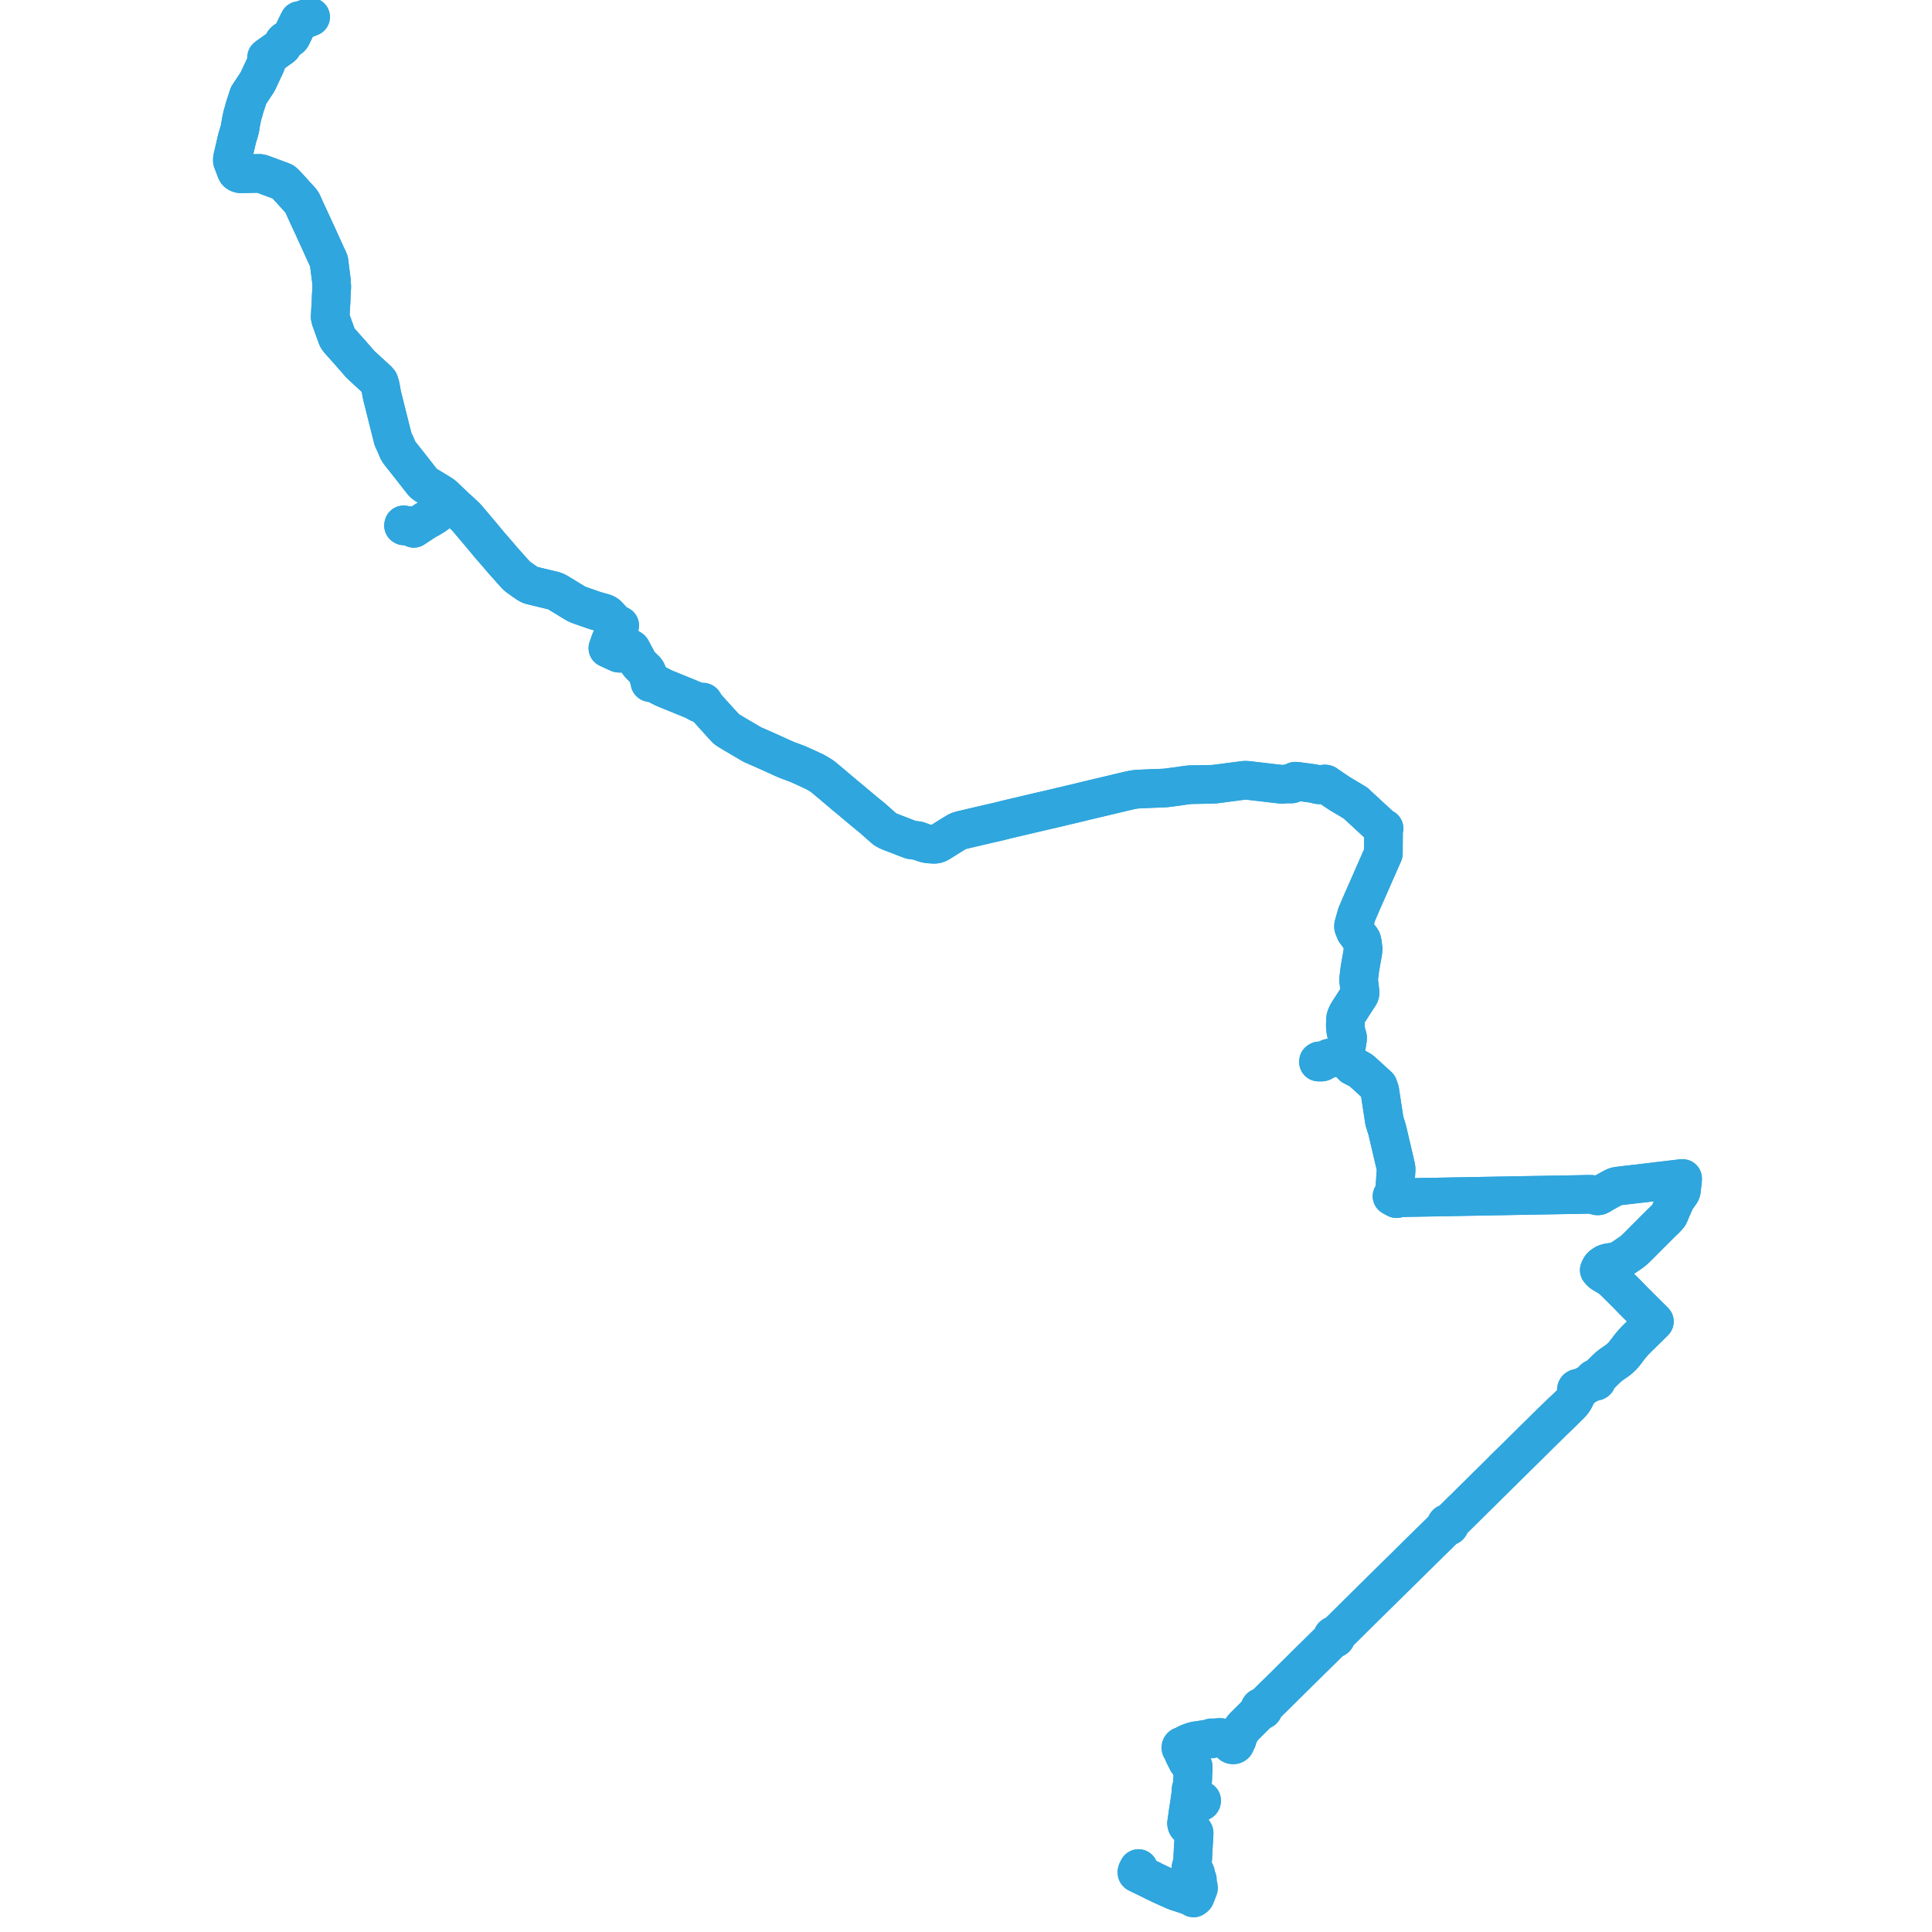     
<svg width="2276.745" height="2276.745" version="1.1"
     xmlns="http://www.w3.org/2000/svg">

  <title>Plan de ligne</title>
  <desc>Du 0000-00-00 au 9999-01-01</desc>

<path d='M 1341.733 2201.9 L 1341.184 2202.925 L 1341.088 2203.098 L 1340.784 2203.737 L 1340.108 2205.016 L 1339.902 2205.704 L 1339.88 2205.832 L 1339.812 2206.235 L 1339.902 2206.954 L 1340.303 2207.383 L 1341.033 2207.8 L 1342.519 2208.436 L 1344.6 2209.52 L 1346.164 2210.253 L 1347.687 2210.981 L 1350.075 2212.125 L 1353.3 2213.702 L 1354.988 2214.524 L 1355.375 2214.706 L 1356.17 2215.08 L 1360.664 2217.441 L 1362.822 2218.352 L 1363.306 2218.601 L 1367.468 2220.631 L 1369.436 2221.548 L 1375.89 2224.496 L 1376.199 2224.628 L 1379.194 2225.96 L 1381.315 2226.89 L 1381.988 2227.197 L 1382.419 2227.386 L 1384.142 2228.1 L 1385.774 2228.777 L 1386.184 2228.937 L 1388.084 2229.56 L 1390.575 2230.363 L 1391.466 2230.655 L 1398.34 2232.915 L 1399.988 2233.365 L 1400.251 2233.453 L 1400.492 2233.53 L 1401.103 2233.784 L 1401.924 2234.142 L 1404.169 2235.452 L 1405.751 2236.376 L 1406.31 2236.703 L 1406.517 2236.745 L 1406.909 2236.445 L 1407.465 2236.062 L 1407.686 2235.919 L 1408.071 2235.59 L 1408.522 2235.1 L 1408.57 2234.919 L 1408.662 2234.565 L 1409.436 2232.979 L 1409.56 2232.614 L 1411.189 2228.365 L 1412.255 2225.588 L 1412.458 2225.033 L 1412.435 2224.303 L 1411.987 2222.03 L 1411.704 2220.747 L 1410.903 2217.107 L 1410.831 2216.781 L 1410.777 2216.058 L 1410.761 2215.845 L 1411.01 2215.665 L 1411.152 2215.412 L 1411.155 2215.111 L 1411.005 2214.84 L 1410.656 2214.628 L 1410.427 2214.028 L 1409.985 2212.549 L 1408.858 2207.654 L 1408.723 2207.211 L 1408.555 2206.84 L 1408.321 2206.42 L 1407.566 2205.447 L 1407.012 2204.968 L 1404.441 2203.086 L 1403.99 2202.589 L 1403.732 2201.956 L 1403.556 2201.163 L 1403.611 2200.351 L 1404.106 2198.826 L 1404.984 2196.123 L 1405.232 2194.745 L 1405.303 2193.25 L 1405.481 2191.106 L 1405.612 2188.962 L 1405.757 2185.206 L 1405.829 2183.956 L 1406.023 2181.282 L 1406.024 2179.313 L 1406.209 2177.054 L 1406.763 2168.371 L 1406.821 2167.408 L 1406.851 2166.825 L 1406.914 2165.637 L 1407.197 2160.335 L 1407.06 2159.618 L 1406.718 2159.07 L 1406.215 2158.521 L 1404.471 2156.754 L 1403.537 2155.808 L 1401.324 2153.523 L 1399.217 2151.349 L 1398.732 2150.565 L 1398.435 2149.543 L 1398.264 2148.609 L 1398.797 2145.19 L 1399.968 2136.702 L 1400.39 2133.988 L 1401.491 2126.902 L 1401.609 2126.144 L 1402.402 2126.046 L 1402.585 2126.023 L 1405.663 2125.641 L 1409.449 2125.176 L 1411.962 2124.868 L 1412.58 2124.8 L 1412.399 2123.206 L 1412.861 2123.163 L 1414.206 2123.044 L 1415.597 2122.982 L 1415.758 2122.857 L 1415.965 2122.481 L 1416.006 2121.696 L 1415.47 2121.432 L 1414.309 2121.383 L 1409.92 2121.187 L 1409.645 2121.174 L 1409.521 2121.334 L 1409.341 2121.564 L 1409.269 2122.711 L 1411.077 2123.267 L 1412.399 2123.206 L 1412.58 2124.8 L 1411.962 2124.868 L 1409.895 2125.121 L 1405.663 2125.641 L 1402.585 2126.023 L 1402.402 2126.046 L 1401.609 2126.144 L 1401.811 2124.827 L 1401.979 2123.64 L 1402.701 2118.544 L 1403.836 2111.045 L 1403.888 2110.757 L 1404.042 2109.991 L 1404.153 2109.714 L 1404.489 2109.77 L 1404.829 2109.727 L 1405.134 2109.592 L 1405.373 2109.378 L 1405.52 2109.109 L 1405.559 2108.813 L 1405.485 2108.522 L 1405.307 2108.267 L 1405.044 2108.076 L 1404.724 2107.969 L 1404.381 2107.958 L 1404.392 2107.651 L 1404.414 2106.99 L 1404.429 2106.638 L 1404.444 2106.287 L 1405.19 2101.014 L 1405.387 2098.921 L 1405.412 2098.591 L 1405.583 2096.123 L 1405.632 2094.332 L 1405.604 2092.534 L 1406.015 2085.246 L 1406.137 2082.518 L 1406.11 2082.019 L 1406.062 2081.725 L 1405.993 2081.503 L 1405.808 2081.2 L 1405.575 2080.917 L 1404.728 2080.176 L 1404.58 2080.052 L 1404.188 2079.746 L 1400.483 2076.857 L 1399.921 2076.36 L 1399.434 2075.712 L 1398.581 2073.985 L 1395.07 2067.107 L 1394.778 2066.269 L 1393.682 2062.498 L 1393.456 2061.882 L 1393.572 2060.065 L 1393.844 2059.671 L 1394.084 2059.053 L 1394.796 2057.945 L 1395.62 2056.765 L 1397.003 2055.943 L 1399.605 2054.552 L 1402.591 2053.341 L 1405.083 2052.463 L 1408.175 2051.634 L 1409.996 2051.267 L 1411.963 2051.012 L 1415.243 2050.531 L 1426.838 2048.773 L 1426.934 2048.961 L 1427.091 2049.124 L 1427.336 2049.259 L 1427.85 2049.294 L 1428.153 2049.186 L 1428.286 2049.088 L 1428.452 2048.874 L 1428.521 2048.475 L 1434.83 2047.662 L 1437.322 2047.498 L 1439.462 2047.702 L 1441.084 2048.055 L 1443.314 2048.723 L 1445.401 2049.638 L 1446.352 2050.085 L 1446.819 2050.555 L 1448.057 2051.366 L 1448.841 2051.887 L 1449.764 2052.568 L 1450.086 2052.945 L 1450.247 2053.165 L 1450.159 2053.716 L 1450.193 2054.191 L 1450.329 2054.652 L 1450.559 2055.085 L 1450.877 2055.472 L 1451.478 2055.932 L 1452.198 2056.235 L 1453.011 2056.36 L 1453.832 2056.285 L 1454.597 2056.016 L 1455.12 2055.682 L 1455.547 2055.256 L 1455.857 2054.758 L 1456.033 2054.215 L 1456.069 2053.651 L 1455.962 2053.094 L 1456.693 2052.091 L 1457.367 2051.145 L 1457.741 2050.537 L 1458.046 2049.742 L 1458.043 2048.971 L 1458.364 2047.869 L 1458.69 2046.904 L 1459.13 2045.756 L 1459.647 2044.52 L 1460.148 2043.432 L 1460.722 2042.306 L 1461.442 2041.004 L 1462.186 2039.761 L 1463.083 2038.392 L 1463.861 2037.334 L 1465.014 2035.831 L 1466.132 2034.559 L 1467.726 2032.943 L 1472.226 2028.466 L 1476.873 2023.861 L 1481.278 2019.507 L 1484.484 2016.661 L 1485.95 2015.457 L 1486.514 2015.562 L 1487.089 2015.541 L 1487.64 2015.395 L 1488.214 2015.075 L 1488.652 2014.621 L 1488.917 2014.076 L 1488.986 2013.549 L 1488.893 2013.025 L 1488.811 2012.865 L 1488.857 2012.469 L 1488.949 2012.112 L 1489.181 2011.661 L 1489.471 2011.298 L 1490.445 2010.34 L 1493.252 2007.601 L 1496.552 2004.368 L 1500.684 2000.326 L 1510.951 1990.142 L 1516.108 1985.05 L 1521.242 1979.959 L 1527.515 1973.772 L 1533.186 1968.171 L 1536.396 1965.005 L 1540.57 1960.884 L 1551.655 1949.932 L 1555.279 1946.395 L 1560.418 1941.368 L 1562.802 1939.02 L 1565.378 1936.425 L 1569.282 1932.477 L 1570.201 1931.659 L 1570.594 1931.398 L 1571.021 1931.175 L 1571.34 1931.061 L 1571.833 1930.906 L 1572.39 1930.949 L 1572.941 1930.868 L 1573.452 1930.669 L 1573.955 1930.298 L 1574.309 1929.815 L 1574.475 1929.31 L 1574.476 1928.784 L 1574.31 1928.278 L 1574.472 1927.734 L 1574.601 1927.348 L 1574.799 1926.99 L 1575.145 1926.592 L 1576.071 1925.691 L 1581.281 1920.613 L 1585.525 1916.433 L 1594.853 1907.196 L 1596.305 1905.76 L 1599.506 1902.597 L 1604.42 1897.732 L 1625.98 1876.463 L 1640.65 1862.012 L 1656.837 1846.084 L 1664.791 1838.242 L 1680.946 1822.289 L 1687.033 1816.318 L 1690.698 1812.741 L 1696.249 1807.338 L 1701.92 1801.626 L 1703.118 1800.402 L 1703.718 1799.859 L 1704.248 1799.453 L 1704.742 1799.112 L 1705.312 1798.864 L 1705.666 1798.763 L 1706.294 1798.833 L 1706.919 1798.748 L 1707.492 1798.516 L 1707.969 1798.155 L 1708.283 1797.743 L 1708.468 1797.274 L 1708.511 1796.782 L 1708.457 1796.445 L 1708.336 1796.12 L 1708.437 1795.536 L 1708.616 1795.074 L 1708.903 1794.671 L 1709.219 1794.338 L 1710.836 1792.758 L 1714.326 1789.379 L 1719.645 1784.156 L 1731.513 1772.425 L 1739.231 1764.757 L 1745.661 1758.436 L 1749.994 1754.138 L 1753.741 1750.426 L 1759.395 1744.835 L 1766.598 1737.728 L 1773.539 1730.879 L 1780.309 1724.169 L 1789.096 1715.504 L 1796.534 1708.199 L 1805.51 1699.32 L 1814.684 1690.242 L 1827.651 1677.468 L 1830.834 1674.353 L 1834.661 1670.705 L 1838.917 1666.608 L 1842.012 1663.608 L 1844.596 1660.98 L 1848.635 1657.008 L 1851.142 1654.485 L 1852.19 1653.289 L 1853.185 1652.07 L 1854.033 1650.887 L 1854.777 1649.75 L 1855.485 1648.497 L 1856.114 1647.314 L 1856.873 1645.512 L 1857.606 1643.631 L 1858.215 1642.07 L 1858.658 1641.186 L 1859.036 1640.563 L 1859.372 1640.073 L 1859.862 1639.521 L 1860.279 1639.466 L 1860.677 1639.343 L 1861.209 1639.035 L 1861.615 1638.606 L 1861.86 1638.094 L 1861.924 1637.541 L 1861.865 1637.289 L 1862.127 1636.821 L 1862.415 1636.456 L 1862.852 1636.073 L 1863.764 1635.474 L 1864.414 1634.965 L 1865.836 1634.111 L 1867.28 1633.287 L 1868.398 1632.649 L 1869.838 1631.827 L 1874.977 1628.89 L 1875.684 1628.685 L 1877.049 1628.091 L 1877.508 1627.948 L 1878.055 1627.856 L 1878.798 1627.847 L 1879.404 1628.005 L 1880.036 1628.001 L 1880.639 1627.838 L 1881.161 1627.529 L 1881.556 1627.1 L 1881.788 1626.59 L 1881.839 1626.044 L 1881.73 1625.159 L 1881.773 1624.759 L 1881.936 1624.451 L 1882.538 1623.722 L 1882.987 1623.243 L 1883.436 1622.53 L 1891.925 1614.114 L 1895.402 1610.903 L 1896.652 1609.88 L 1898.284 1608.617 L 1898.973 1608.101 L 1899.628 1607.637 L 1901.091 1606.605 L 1905.249 1603.742 L 1906.394 1602.875 L 1907.482 1601.998 L 1908.524 1601.129 L 1909.784 1600.025 L 1910.89 1598.972 L 1912.054 1597.781 L 1913.677 1595.95 L 1915.156 1594.118 L 1918.099 1590.261 L 1919.562 1588.298 L 1920.808 1586.687 L 1923.197 1583.82 L 1924.424 1582.406 L 1925.539 1581.169 L 1927.066 1579.552 L 1929.237 1577.386 L 1943.745 1563.126 L 1947.35 1559.54 L 1949.581 1557.321 L 1936.305 1544.104 L 1924.714 1532.565 L 1917.585 1525.17 L 1901.471 1509.212 L 1897.638 1505.89 L 1894.81 1504.147 L 1893.849 1503.575 L 1891.52 1502.213 L 1888.78 1500.643 L 1887.63 1499.802 L 1886.937 1499.229 L 1885.511 1497.745 L 1884.841 1496.984 L 1884.654 1496.735 L 1884.852 1496.338 L 1885.892 1494.068 L 1886.274 1493.467 L 1886.806 1492.712 L 1887.708 1491.898 L 1888.361 1491.332 L 1889.28 1490.633 L 1890.856 1489.597 L 1891.688 1489.184 L 1892.525 1488.82 L 1893.934 1488.367 L 1895.539 1488.013 L 1897.139 1487.752 L 1904.642 1486.635 L 1905.594 1486.425 L 1906.598 1486.018 L 1910.932 1483.56 L 1922.377 1475.773 L 1925.68 1473.143 L 1930.008 1469.022 L 1934.108 1464.908 L 1951.066 1447.905 L 1957.64 1441.332 L 1962.811 1436.408 L 1966.598 1432.117 L 1967.695 1429.764 L 1970.106 1423.945 L 1971.302 1421.396 L 1971.603 1420.546 L 1974.85 1413.293 L 1976.167 1411.514 L 1980.431 1405.566 L 1980.976 1404.495 L 1981.334 1403.415 L 1981.545 1401.921 L 1982.498 1392.992 L 1982.806 1390.105 L 1982.912 1389.129 L 1982.936 1388.908 L 1982.956 1388.688 L 1981.558 1388.856 L 1980.645 1388.965 L 1940.83 1393.732 L 1917.753 1396.407 L 1916.296 1396.578 L 1906.087 1397.777 L 1903.301 1398.53 L 1900.665 1399.852 L 1894.944 1402.938 L 1889.074 1406.18 L 1885.06 1408.644 L 1883.713 1409.188 L 1882.125 1409.24 L 1879.01 1408.332 L 1875.536 1407.528 L 1872.451 1407.425 L 1870.91 1407.464 L 1854.742 1407.774 L 1850.426 1407.856 L 1850.124 1407.865 L 1826.324 1408.274 L 1790.277 1408.893 L 1788.374 1408.93 L 1786.847 1408.961 L 1785.31 1408.991 L 1738.577 1409.833 L 1723.065 1410.112 L 1706.299 1410.413 L 1699.243 1410.541 L 1692.084 1410.693 L 1685.51 1410.78 L 1671.501 1411.016 L 1656.25 1411.326 L 1651.991 1411.427 L 1651.33 1411.441 L 1647.372 1411.553 L 1646.828 1411.71 L 1646.237 1412.061 L 1645.811 1412.563 L 1645.423 1412.4 L 1644.587 1411.982 L 1643.822 1411.568 L 1643.064 1411.157 L 1640.666 1409.798 L 1640.429 1409.653 L 1641.523 1408.545 L 1642.889 1406.554 L 1643.021 1406.06 L 1643.344 1404.413 L 1643.915 1397.612 L 1644.283 1392.341 L 1645.27 1378.193 L 1645.033 1375.532 L 1642.166 1363.298 L 1639.997 1354.044 L 1634.761 1331.706 L 1631.424 1320.948 L 1625.913 1285.004 L 1624.146 1279.939 L 1614.722 1271.324 L 1605.024 1262.459 L 1602.79 1260.819 L 1600.093 1259.364 L 1599.555 1259.074 L 1594.25 1256.448 L 1590.752 1252.909 L 1590.311 1252.464 L 1585.353 1247.45 L 1583.981 1246.619 L 1581.125 1246.464 L 1573.527 1246.467 L 1571.033 1246.467 L 1568.986 1246.468 L 1567.343 1246.698 L 1565.877 1247.126 L 1562.287 1249.133 L 1558.58 1251.204 L 1558.082 1251.434 L 1557.503 1251.582 L 1556.885 1251.629 L 1556.39 1251.596 L 1556.039 1251.534 L 1555.741 1251.4 L 1555.378 1251.081 L 1555.292 1251.002 L 1555.061 1250.643 L 1554.751 1250.168 L 1553.954 1250.64 L 1553.814 1250.794 L 1553.769 1250.979 L 1553.774 1251.157 L 1553.772 1251.362 L 1553.773 1251.547 L 1554.211 1251.553 L 1554.441 1251.546 L 1554.648 1251.523 L 1554.793 1251.461 L 1554.889 1251.402 L 1555.093 1251.263 L 1555.378 1251.081 L 1555.741 1251.4 L 1556.039 1251.534 L 1556.39 1251.596 L 1556.885 1251.629 L 1557.503 1251.582 L 1558.082 1251.434 L 1558.58 1251.204 L 1562.287 1249.133 L 1565.877 1247.126 L 1567.343 1246.698 L 1568.986 1246.468 L 1571.033 1246.467 L 1573.527 1246.467 L 1581.125 1246.464 L 1581.123 1246.258 L 1581.01 1244.129 L 1581.115 1243.634 L 1581.434 1242.954 L 1582.294 1242.159 L 1584.066 1240.545 L 1585.009 1239.534 L 1585.368 1238.932 L 1585.553 1238.371 L 1585.769 1237.682 L 1586.122 1235.793 L 1586.654 1232.948 L 1587.078 1230.174 L 1588.049 1224.079 L 1588.06 1223.055 L 1587.854 1221.838 L 1586.671 1217.792 L 1586.196 1216.155 L 1585.578 1211.689 L 1585.391 1209.493 L 1585.398 1208.392 L 1585.405 1207.32 L 1585.549 1203.329 L 1585.78 1199.92 L 1586.352 1197.974 L 1586.911 1196.573 L 1588.378 1193.632 L 1600.82 1174.296 L 1602.227 1172.145 L 1602.674 1170.76 L 1602.698 1169.193 L 1601.794 1161.166 L 1600.98 1154.427 L 1602.581 1141.479 L 1605.943 1122.296 L 1606.43 1118.387 L 1605.162 1109.318 L 1604.697 1107.896 L 1603.98 1106.692 L 1597.261 1097.78 L 1595.187 1092.603 L 1595.051 1091.591 L 1595.155 1090.444 L 1598.832 1077.458 L 1605.205 1062.602 L 1606.205 1060.349 L 1611.22 1048.985 L 1614.186 1042.241 L 1615.713 1038.769 L 1618.104 1033.311 L 1620.513 1027.841 L 1627.424 1012.149 L 1630.219 1005.795 L 1630.301 993.996 L 1630.414 977.778 L 1630.415 977.603 L 1630.55 977.048 L 1630.804 976.569 L 1630.997 976.278 L 1629.25 975.48 L 1626.716 973.477 L 1623.85 970.721 L 1620.906 968.095 L 1612.565 960.389 L 1597.351 946.332 L 1589.839 941.749 L 1589.247 941.411 L 1584.067 938.367 L 1581.626 936.917 L 1580.349 936.138 L 1578.917 935.266 L 1578.574 935.057 L 1573.993 932.005 L 1570.353 929.58 L 1569.992 929.34 L 1569.033 928.633 L 1568.635 928.392 L 1568.015 927.951 L 1566.484 926.92 L 1564.541 925.611 L 1562.808 924.294 L 1562.149 924.006 L 1561.578 923.903 L 1561.052 923.886 L 1560.292 923.931 L 1558.31 924.32 L 1557.067 924.534 L 1556.782 924.583 L 1554.995 924.891 L 1554.638 924.901 L 1553.649 924.803 L 1550.524 923.994 L 1550.389 923.961 L 1549.782 923.812 L 1548.726 923.586 L 1547.031 923.237 L 1542.518 922.627 L 1539.848 922.268 L 1529.283 920.848 L 1527.006 920.579 L 1526.405 920.613 L 1525.782 920.807 L 1525.333 921.02 L 1524.9 921.397 L 1523.612 923.138 L 1522.857 923.606 L 1522.208 923.82 L 1521.548 923.891 L 1517.555 923.816 L 1516.538 923.789 L 1514.534 923.922 L 1512.01 924.177 L 1510.94 924.206 L 1510.006 924.217 L 1508.745 924.105 L 1505.809 923.759 L 1495.589 922.602 L 1493.166 922.285 L 1474.581 920.115 L 1470.172 919.6 L 1468.655 919.521 L 1467.39 919.495 L 1465.848 919.587 L 1448.441 921.846 L 1442.394 922.634 L 1439.52 923.064 L 1431.897 923.995 L 1429.423 924.233 L 1404.536 924.67 L 1402.68 924.747 L 1400.943 924.889 L 1394.413 925.711 L 1390.414 926.314 L 1387.374 926.771 L 1380.039 927.729 L 1374.117 928.507 L 1371.508 928.685 L 1366.858 928.86 L 1354.893 929.3 L 1353.55 929.36 L 1346.627 929.67 L 1339.722 930.024 L 1337.463 930.263 L 1336.637 930.383 L 1335.619 930.554 L 1330.832 931.524 L 1321.599 933.717 L 1309.897 936.497 L 1298.169 939.283 L 1278.139 944.043 L 1270.611 945.91 L 1253.682 949.914 L 1237.419 953.762 L 1225.051 956.592 L 1185.041 966.029 L 1178.204 967.787 L 1158.738 972.261 L 1133.204 978.271 L 1131.733 978.658 L 1130.078 979.202 L 1128.708 979.751 L 1127.415 980.422 L 1122.236 983.596 L 1116.296 987.283 L 1108.94 991.907 L 1107.587 992.728 L 1106.754 993.233 L 1105.691 993.777 L 1104.777 994.217 L 1103.773 994.521 L 1102.508 994.819 L 1101.572 994.903 L 1100.95 994.922 L 1100.037 994.89 L 1097.641 994.741 L 1095.656 994.599 L 1094.226 994.495 L 1092.735 994.261 L 1089.37 993.467 L 1088.799 993.335 L 1087.854 992.93 L 1086.282 992.427 L 1085.572 992.133 L 1084.166 991.605 L 1082.493 990.988 L 1081.804 990.762 L 1080.927 990.591 L 1077.289 990.174 L 1075.877 990.003 L 1073.811 989.668 L 1071.44 988.829 L 1067.248 987.249 L 1065.638 986.637 L 1061.751 985.108 L 1060.504 984.613 L 1049.745 980.502 L 1048.56 980.023 L 1046.556 979.164 L 1043.175 977.322 L 1040.642 975.233 L 1030.401 966.128 L 1028.466 964.408 L 1018.507 956.264 L 1005.159 945.084 L 1004.223 944.243 L 995.621 937.161 L 980.702 924.516 L 978.326 922.54 L 973.753 918.714 L 973.248 918.264 L 969.738 915.36 L 967.921 914.111 L 965.458 912.59 L 962.261 910.675 L 960.659 909.776 L 958.984 908.991 L 955.888 907.549 L 950.164 904.855 L 941.612 901.006 L 941.134 900.793 L 939.978 900.278 L 928.146 895.88 L 924.461 894.341 L 903.087 884.673 L 897.145 882.03 L 886.483 877.374 L 873.336 869.607 L 872.516 869.152 L 872.345 869.051 L 864.646 864.522 L 858.583 860.867 L 855.646 858.834 L 852.508 855.349 L 852.141 854.99 L 843.297 845.228 L 835.059 836.136 L 831.658 832.298 L 829.93 830.375 L 829.226 829.02 L 829.134 828.511 L 829.172 828.446 L 829.216 828.154 L 829.198 828.075 L 829.152 827.865 L 828.988 827.607 L 828.739 827.406 L 828.43 827.282 L 828.326 827.271 L 828.092 827.247 L 828.019 827.259 L 827.758 827.304 L 827.46 827.447 L 827.23 827.664 L 827.088 827.932 L 827.069 828.101 L 826.736 828.374 L 826.409 828.602 L 826.136 828.7 L 825.755 828.753 L 825.303 828.756 L 823.955 828.644 L 823.174 828.262 L 822.07 827.638 L 821.439 827.26 L 820.221 826.528 L 816.778 824.893 L 809.576 821.894 L 795.188 816.054 L 784.853 811.829 L 781.729 810.492 L 780.075 809.658 L 771.49 805.219 L 770.618 804.881 L 769.532 804.513 L 768.693 804.285 L 767.779 804.061 L 767.17 803.918 L 767.068 803.662 L 766.85 803.467 L 766.557 803.369 L 766.29 803.376 L 766.189 803.402 L 766.012 802.884 L 765.879 802.491 L 764.335 797.908 L 764.244 797.631 L 764.14 797.294 L 763.571 795.404 L 762.376 792.351 L 762.073 791.73 L 761.737 791.128 L 760.718 789.734 L 759.932 788.937 L 758.912 787.954 L 757.435 786.53 L 755.69 784.848 L 754.181 783.296 L 752.624 781.442 L 751.262 779.016 L 750.462 777.518 L 749.113 774.984 L 748.899 774.568 L 746.701 770.453 L 743.912 765.23 L 743.399 764.808 L 742.294 764.037 L 741.79 763.763 L 740.321 763.263 L 739.511 762.964 L 739.548 762.792 L 739.534 762.634 L 739.29 762.283 L 739.13 762.195 L 738.813 762.136 L 738.544 762.185 L 738.353 762.286 L 738.144 762.542 L 738.098 762.737 L 738.126 762.935 L 738.201 763.086 L 737.386 763.761 L 736.114 765.32 L 734.063 767.833 L 732.421 769.777 L 731.393 769.774 L 729.966 769.789 L 729.019 769.685 L 723.085 766.977 L 719.598 765.348 L 717.364 764.304 L 716.349 763.832 L 719.308 755.447 L 720.028 753.728 L 720.703 752.309 L 721.068 751.544 L 724.523 745.987 L 726.191 743.56 L 729.951 737.509 L 730.244 737.024 L 729.891 736.933 L 728.753 736.572 L 727.682 736.221 L 726.739 735.829 L 725.882 735.347 L 724.872 734.449 L 723.87 733.407 L 717.955 727.016 L 716.72 725.665 L 716.091 725.006 L 715.354 724.405 L 714.571 723.799 L 713.571 723.229 L 712.796 722.855 L 711.975 722.568 L 701.939 719.703 L 698.268 718.494 L 696.194 717.783 L 681.582 712.626 L 678.275 711.038 L 670.784 706.467 L 657.35 698.272 L 654.992 697.055 L 654.501 696.881 L 652.377 696.127 L 636.698 692.328 L 631.859 691.155 L 625.306 689.554 L 622.777 688.415 L 616.476 684.088 L 609.474 679.085 L 607.89 677.476 L 600.386 669.101 L 592.203 659.938 L 587.23 654.05 L 576.968 642.235 L 567.21 630.492 L 553.766 614.584 L 549.357 609.368 L 539.844 600.531 L 539.484 600.197 L 539.323 600.048 L 538.337 599.2 L 538.052 598.979 L 532.057 593.307 L 521.521 600.085 L 520.07 601.074 L 518.353 602.415 L 514.061 605.896 L 511.536 607.663 L 505.813 611.106 L 502.022 613.09 L 500.774 613.89 L 500.304 614.192 L 499.523 614.693 L 490.654 620.578 L 488.356 622.072 L 487.57 622.604 L 487.376 622.485 L 486.933 622.176 L 484.338 620.596 L 483.116 619.989 L 481.852 619.581 L 478.282 618.961 L 475.722 618.516 L 475.55 619.387 L 476.217 619.771 L 476.944 619.528 L 477.24 619.055 L 477.458 618.818 L 478.282 618.961 L 481.852 619.581 L 483.116 619.989 L 484.338 620.596 L 486.933 622.176 L 487.376 622.485 L 487.57 622.604 L 487.887 622.389 L 488.356 622.072 L 490.654 620.578 L 499.523 614.693 L 500.304 614.192 L 500.774 613.89 L 502.022 613.09 L 505.813 611.106 L 511.536 607.663 L 514.061 605.896 L 518.353 602.415 L 520.07 601.074 L 521.521 600.085 L 532.057 593.307 L 523.577 585.163 L 521.27 583.252 L 517.647 580.909 L 516.568 580.212 L 503.122 572.101 L 500.487 570.454 L 499.039 569.232 L 498.063 568.165 L 497.03 566.85 L 488.862 556.449 L 476.264 540.409 L 472.512 535.735 L 470.289 532.802 L 469.646 531.761 L 469.277 531.165 L 468.754 530.203 L 466.561 524.875 L 463.094 517.291 L 460.612 507.476 L 454.51 483.165 L 453.737 480.071 L 450.876 468.705 L 450.079 465.383 L 448.178 454.932 L 448.102 454.514 L 446.713 450.073 L 444.894 447.942 L 438.003 441.631 L 433.491 437.466 L 424.791 429.434 L 418.306 422.002 L 412.458 415.291 L 406.387 408.532 L 406.117 408.234 L 405.867 407.949 L 403.684 405.43 L 403.327 405.047 L 403.083 404.79 L 400.346 401.77 L 399.498 400.773 L 398.652 399.651 L 398.568 399.539 L 397.616 398.096 L 396.721 395.811 L 395.893 393.427 L 395.823 393.225 L 393.04 385.692 L 391.485 381.199 L 390.502 378.805 L 389.424 375.193 L 389.037 373.028 L 389.263 370.726 L 389.506 365.513 L 390.142 355.28 L 390.262 352.391 L 390.258 350.097 L 390.963 338.151 L 390.502 330.417 L 389.892 325.694 L 389.34 321.42 L 388.346 313.603 L 387.913 309.726 L 387.833 309.194 L 387.627 307.827 L 386.141 304.281 L 384.554 301.062 L 381.997 295.428 L 376.668 283.692 L 371.403 272.216 L 368.715 266.311 L 361.023 249.736 L 356.477 239.665 L 355.568 237.933 L 354.45 236.485 L 353.003 234.922 L 351.829 233.629 L 343.818 224.805 L 339.507 220.056 L 334.934 215.235 L 333.954 214.485 L 332.453 213.765 L 309.2 205.123 L 307.873 204.727 L 306.528 204.41 L 305.14 204.32 L 284.001 204.817 L 283.155 204.767 L 282.558 204.627 L 282.431 204.598 L 281.379 204.266 L 280.514 203.778 L 279.713 203.262 L 279.153 202.678 L 279.008 202.526 L 278.54 201.733 L 278.2 200.926 L 277.874 200.186 L 275.276 193.074 L 274.402 191.017 L 273.869 189.448 L 273.789 188.254 L 273.888 187.061 L 274.318 185.066 L 277.528 171.218 L 279.394 163.161 L 282.44 152.984 L 283.046 150.15 L 283.464 147.187 L 283.637 146.162 L 283.682 145.892 L 284.03 143.821 L 285.079 138.541 L 285.84 135.342 L 286.843 131.993 L 287.614 129.143 L 288.194 126.999 L 291.77 115.912 L 292.844 112.582 L 303.489 96.448 L 304.198 94.936 L 304.581 94.12 L 308.62 85.506 L 313.257 75.619 L 314.069 73.313 L 315.035 69.978 L 315.258 69.403 L 315.761 68.107 L 316.442 66.347 L 316.675 65.824 L 317.813 65.031 L 317.85 65.004 L 319.476 63.869 L 321.278 62.61 L 325.694 59.472 L 327.252 58.364 L 331.833 55.11 L 332.475 54.559 L 332.78 54.202 L 333.353 52.735 L 333.807 51.433 L 334.408 49.672 L 334.64 49.414 L 335.446 48.513 L 336.301 47.853 L 337.167 47.282 L 341.055 45.255 L 341.791 44.81 L 342.345 44.342 L 342.843 43.841 L 343.481 42.889 L 343.981 41.903 L 345.604 38.528 L 346.037 37.636 L 346.539 36.604 L 348.024 33.548 L 349.129 31.274 L 350.217 29.104 L 351.877 25.778 L 352.606 24.295 L 353.266 24.504 L 354.151 24.252 L 361.835 21.54 L 362.118 21.44' fill='transparent' stroke='#2fa6dd' stroke-linecap='round' stroke-linejoin='round' stroke-width='45.535'/><path d='M 366.191 20 L 365.003 20.422 L 354.151 24.252 L 353.266 24.504 L 352.606 24.295 L 351.877 25.778 L 350.217 29.104 L 349.129 31.274 L 348.024 33.548 L 346.037 37.636 L 345.604 38.528 L 343.981 41.903 L 343.481 42.889 L 342.843 43.841 L 342.345 44.342 L 341.791 44.81 L 341.055 45.255 L 337.167 47.282 L 336.301 47.853 L 335.446 48.513 L 334.64 49.414 L 334.408 49.672 L 333.807 51.433 L 333.353 52.735 L 332.78 54.202 L 332.475 54.559 L 331.833 55.11 L 327.252 58.364 L 325.026 59.946 L 321.278 62.61 L 319.476 63.869 L 317.85 65.004 L 317.813 65.031 L 316.675 65.824 L 315.1 66.963 L 314.03 67.719 L 314.483 68.104 L 314.78 68.355 L 314.982 68.552 L 315.102 68.81 L 315.258 69.403 L 315.035 69.978 L 314.882 70.505 L 314.069 73.313 L 313.257 75.619 L 304.581 94.12 L 304.198 94.936 L 303.489 96.448 L 292.844 112.582 L 291.77 115.912 L 288.194 126.999 L 286.843 131.993 L 285.84 135.342 L 285.079 138.541 L 284.685 140.524 L 284.03 143.821 L 283.682 145.892 L 283.637 146.162 L 283.464 147.187 L 283.046 150.15 L 282.44 152.984 L 279.394 163.161 L 277.528 171.218 L 274.318 185.066 L 273.888 187.061 L 273.789 188.254 L 273.869 189.448 L 274.402 191.017 L 275.276 193.074 L 277.874 200.186 L 278.2 200.926 L 278.54 201.733 L 279.008 202.526 L 279.153 202.678 L 279.713 203.262 L 280.514 203.778 L 281.379 204.266 L 282.431 204.598 L 282.558 204.627 L 283.155 204.767 L 284.001 204.817 L 294.655 204.566 L 305.14 204.32 L 306.528 204.41 L 307.873 204.727 L 309.2 205.123 L 332.453 213.765 L 333.954 214.485 L 334.934 215.235 L 339.507 220.056 L 343.818 224.805 L 351.829 233.629 L 353.003 234.922 L 354.45 236.485 L 355.568 237.933 L 356.477 239.665 L 361.023 249.736 L 368.715 266.311 L 371.403 272.216 L 376.668 283.692 L 381.997 295.428 L 384.554 301.062 L 386.141 304.281 L 387.627 307.827 L 387.833 309.194 L 387.913 309.726 L 388.346 313.603 L 389.34 321.42 L 389.892 325.694 L 390.502 330.417 L 390.963 338.151 L 390.258 350.097 L 390.262 352.391 L 390.142 355.28 L 389.506 365.513 L 389.263 370.726 L 389.037 373.028 L 389.424 375.193 L 390.502 378.805 L 391.485 381.199 L 393.04 385.692 L 395.823 393.225 L 395.893 393.427 L 396.721 395.811 L 397.616 398.096 L 398.568 399.539 L 398.652 399.651 L 399.498 400.773 L 400.346 401.77 L 403.083 404.79 L 403.327 405.047 L 403.684 405.43 L 405.867 407.949 L 406.117 408.234 L 406.387 408.532 L 412.458 415.291 L 418.306 422.002 L 424.791 429.434 L 438.003 441.631 L 444.894 447.942 L 446.713 450.073 L 448.102 454.514 L 448.178 454.932 L 450.079 465.383 L 450.876 468.705 L 453.737 480.071 L 454.51 483.165 L 460.612 507.476 L 463.094 517.291 L 466.561 524.875 L 468.754 530.203 L 469.277 531.165 L 469.646 531.761 L 470.289 532.802 L 472.512 535.735 L 476.264 540.409 L 488.862 556.449 L 497.03 566.85 L 498.063 568.165 L 499.039 569.232 L 500.487 570.454 L 503.122 572.101 L 509.101 575.708 L 516.568 580.212 L 521.27 583.252 L 523.577 585.163 L 532.057 593.307 L 521.521 600.085 L 520.07 601.074 L 518.353 602.415 L 514.061 605.896 L 511.536 607.663 L 505.813 611.106 L 502.022 613.09 L 500.774 613.89 L 500.304 614.192 L 499.523 614.693 L 490.654 620.578 L 488.356 622.072 L 487.57 622.604 L 487.376 622.485 L 486.933 622.176 L 484.338 620.596 L 483.116 619.989 L 481.852 619.581 L 478.282 618.961 L 475.731 618.517 L 475.549 619.389 L 476.215 619.771 L 476.945 619.529 L 477.24 619.055 L 477.458 618.818 L 478.282 618.961 L 481.852 619.581 L 483.116 619.989 L 484.338 620.596 L 486.933 622.176 L 487.376 622.485 L 487.57 622.604 L 488.356 622.072 L 490.654 620.578 L 499.523 614.693 L 500.304 614.192 L 500.774 613.89 L 502.022 613.09 L 505.813 611.106 L 511.536 607.663 L 514.061 605.896 L 518.353 602.415 L 520.07 601.074 L 521.521 600.085 L 532.057 593.307 L 538.052 598.979 L 538.337 599.2 L 539.323 600.048 L 539.484 600.197 L 539.844 600.531 L 549.357 609.368 L 557.321 618.791 L 567.21 630.492 L 576.968 642.235 L 587.23 654.05 L 592.203 659.938 L 600.386 669.101 L 607.89 677.476 L 609.474 679.085 L 616.476 684.088 L 622.777 688.415 L 625.306 689.554 L 631.859 691.155 L 652.377 696.127 L 654.501 696.881 L 654.992 697.055 L 657.35 698.272 L 670.784 706.467 L 678.275 711.038 L 681.582 712.626 L 696.194 717.783 L 698.268 718.494 L 701.939 719.703 L 711.975 722.568 L 712.796 722.855 L 713.571 723.229 L 714.571 723.799 L 715.354 724.405 L 716.091 725.006 L 716.72 725.665 L 717.955 727.016 L 723.87 733.407 L 724.872 734.449 L 725.882 735.347 L 726.739 735.829 L 727.682 736.221 L 728.753 736.572 L 729.891 736.933 L 730.244 737.024 L 729.951 737.509 L 726.191 743.56 L 724.523 745.987 L 721.068 751.544 L 720.703 752.309 L 720.028 753.728 L 719.308 755.447 L 717.511 760.541 L 716.349 763.832 L 717.364 764.304 L 723.085 766.977 L 728.507 769.451 L 729.019 769.685 L 729.966 769.789 L 731.393 769.774 L 732.421 769.777 L 734.063 767.833 L 737.386 763.761 L 738.201 763.086 L 738.339 763.229 L 738.585 763.354 L 738.853 763.389 L 739.178 763.309 L 739.374 763.171 L 739.511 762.964 L 740.321 763.263 L 741.79 763.763 L 742.294 764.037 L 743.399 764.808 L 743.912 765.23 L 744.629 766.571 L 748.899 774.568 L 749.113 774.984 L 750.462 777.518 L 751.262 779.016 L 752.624 781.442 L 754.181 783.296 L 755.69 784.848 L 757.435 786.53 L 759.932 788.937 L 760.718 789.734 L 761.737 791.128 L 762.073 791.73 L 762.376 792.351 L 763.571 795.404 L 764.14 797.294 L 764.244 797.631 L 764.335 797.908 L 765.431 801.158 L 765.879 802.491 L 766.012 802.884 L 766.189 803.402 L 766.044 803.466 L 765.852 803.627 L 765.739 803.836 L 765.723 804.066 L 765.802 804.286 L 765.968 804.465 L 766.196 804.582 L 766.458 804.62 L 766.606 804.606 L 766.719 804.574 L 766.978 804.421 L 767.139 804.188 L 767.17 803.918 L 767.779 804.061 L 768.693 804.285 L 769.532 804.513 L 770.618 804.881 L 771.49 805.219 L 780.075 809.658 L 781.112 810.181 L 781.729 810.492 L 784.853 811.829 L 795.188 816.054 L 809.576 821.894 L 816.778 824.893 L 820.221 826.528 L 822.07 827.638 L 823.174 828.262 L 823.955 828.644 L 825.121 829.014 L 826.174 829.07 L 826.739 829.064 L 827.571 828.967 L 827.66 829.023 L 828.019 829.112 L 828.14 829.104 L 828.787 829.48 L 829.22 829.861 L 829.93 830.375 L 831.658 832.298 L 835.059 836.136 L 846.811 849.107 L 852.141 854.99 L 852.508 855.349 L 855.646 858.834 L 858.583 860.867 L 864.646 864.522 L 872.345 869.051 L 872.516 869.152 L 873.336 869.607 L 886.483 877.374 L 897.145 882.03 L 903.087 884.673 L 924.461 894.341 L 928.146 895.88 L 939.978 900.278 L 941.134 900.793 L 941.612 901.006 L 950.164 904.855 L 955.888 907.549 L 958.984 908.991 L 960.659 909.776 L 962.261 910.675 L 965.458 912.59 L 967.921 914.111 L 969.738 915.36 L 973.248 918.264 L 973.753 918.714 L 978.326 922.54 L 980.702 924.516 L 989.807 932.233 L 995.621 937.161 L 1004.223 944.243 L 1005.159 945.084 L 1018.507 956.264 L 1028.466 964.408 L 1040.642 975.233 L 1043.175 977.322 L 1046.556 979.164 L 1048.56 980.023 L 1049.745 980.502 L 1060.504 984.613 L 1061.751 985.108 L 1065.638 986.637 L 1067.248 987.249 L 1071.44 988.829 L 1073.811 989.668 L 1075.877 990.003 L 1077.289 990.174 L 1080.927 990.591 L 1081.804 990.762 L 1082.493 990.988 L 1084.166 991.605 L 1085.572 992.133 L 1086.282 992.427 L 1087.854 992.93 L 1088.799 993.335 L 1089.37 993.467 L 1092.735 994.261 L 1094.226 994.495 L 1095.656 994.599 L 1097.641 994.741 L 1100.037 994.89 L 1100.95 994.922 L 1101.572 994.903 L 1102.508 994.819 L 1103.773 994.521 L 1104.777 994.217 L 1105.691 993.777 L 1106.754 993.233 L 1107.587 992.728 L 1108.94 991.907 L 1116.296 987.283 L 1122.236 983.596 L 1127.415 980.422 L 1128.708 979.751 L 1130.078 979.202 L 1131.733 978.658 L 1133.204 978.271 L 1158.738 972.261 L 1160.946 971.753 L 1178.204 967.787 L 1185.041 966.029 L 1225.051 956.592 L 1237.419 953.762 L 1253.682 949.914 L 1270.611 945.91 L 1278.139 944.043 L 1298.169 939.283 L 1309.897 936.497 L 1321.599 933.717 L 1330.832 931.524 L 1335.619 930.554 L 1336.637 930.383 L 1337.463 930.263 L 1339.722 930.024 L 1346.627 929.67 L 1353.55 929.36 L 1354.893 929.3 L 1366.858 928.86 L 1371.508 928.685 L 1374.117 928.507 L 1380.039 927.729 L 1387.374 926.771 L 1390.414 926.314 L 1394.413 925.711 L 1400.943 924.889 L 1402.68 924.747 L 1404.536 924.67 L 1429.423 924.233 L 1431.897 923.995 L 1439.52 923.064 L 1442.394 922.634 L 1448.441 921.846 L 1465.848 919.587 L 1467.39 919.495 L 1468.655 919.521 L 1470.172 919.6 L 1493.166 922.285 L 1495.589 922.602 L 1505.809 923.759 L 1508.745 924.105 L 1510.006 924.217 L 1510.94 924.206 L 1512.01 924.177 L 1514.534 923.922 L 1516.538 923.789 L 1517.555 923.816 L 1521.548 923.891 L 1522.208 923.82 L 1522.857 923.606 L 1523.612 923.138 L 1524.9 921.397 L 1525.333 921.02 L 1525.782 920.807 L 1526.405 920.613 L 1527.006 920.579 L 1529.283 920.848 L 1542.518 922.627 L 1547.031 923.237 L 1548.726 923.586 L 1549.782 923.812 L 1550.389 923.961 L 1550.524 923.994 L 1553.649 924.803 L 1554.638 924.901 L 1554.995 924.891 L 1556.782 924.583 L 1557.067 924.534 L 1558.31 924.32 L 1560.292 923.931 L 1561.052 923.886 L 1561.578 923.903 L 1562.149 924.006 L 1562.808 924.294 L 1564.541 925.611 L 1566.484 926.92 L 1568.015 927.951 L 1568.635 928.392 L 1569.033 928.633 L 1569.992 929.34 L 1570.353 929.58 L 1578.574 935.057 L 1578.917 935.266 L 1580.349 936.138 L 1581.626 936.917 L 1584.067 938.367 L 1589.247 941.411 L 1589.839 941.749 L 1597.351 946.332 L 1612.223 960.072 L 1620.906 968.095 L 1623.85 970.721 L 1626.716 973.477 L 1629.25 975.48 L 1630.997 976.278 L 1630.804 976.569 L 1630.55 977.048 L 1630.415 977.603 L 1630.414 977.778 L 1630.219 1005.795 L 1627.424 1012.149 L 1620.513 1027.841 L 1618.104 1033.311 L 1615.713 1038.769 L 1614.186 1042.241 L 1611.22 1048.985 L 1606.205 1060.349 L 1605.205 1062.602 L 1598.832 1077.458 L 1595.155 1090.444 L 1595.051 1091.591 L 1595.187 1092.603 L 1597.261 1097.78 L 1603.98 1106.692 L 1604.697 1107.896 L 1605.162 1109.318 L 1606.43 1118.387 L 1605.943 1122.296 L 1602.581 1141.479 L 1600.98 1154.427 L 1601.794 1161.166 L 1602.698 1169.193 L 1602.674 1170.76 L 1602.227 1172.145 L 1600.82 1174.296 L 1588.378 1193.632 L 1586.911 1196.573 L 1586.352 1197.974 L 1585.78 1199.92 L 1585.549 1203.329 L 1585.405 1207.32 L 1585.398 1208.392 L 1585.391 1209.493 L 1585.578 1211.689 L 1586.196 1216.155 L 1586.671 1217.792 L 1587.854 1221.838 L 1588.06 1223.055 L 1588.049 1224.079 L 1587.078 1230.174 L 1586.654 1232.948 L 1585.769 1237.682 L 1585.553 1238.371 L 1585.368 1238.932 L 1585.009 1239.534 L 1584.066 1240.545 L 1582.294 1242.159 L 1581.434 1242.954 L 1581.115 1243.634 L 1581.01 1244.129 L 1581.123 1246.258 L 1581.125 1246.464 L 1573.527 1246.467 L 1571.033 1246.467 L 1568.986 1246.468 L 1567.343 1246.698 L 1565.877 1247.126 L 1562.287 1249.133 L 1560.382 1250.197 L 1558.58 1251.204 L 1558.082 1251.434 L 1557.503 1251.582 L 1556.885 1251.629 L 1556.39 1251.596 L 1556.039 1251.534 L 1555.741 1251.4 L 1555.378 1251.081 L 1555.292 1251.002 L 1555.061 1250.643 L 1554.751 1250.168 L 1554.538 1250.294 L 1553.954 1250.64 L 1553.814 1250.794 L 1553.769 1250.979 L 1553.774 1251.157 L 1553.772 1251.362 L 1553.773 1251.547 L 1554.211 1251.553 L 1554.441 1251.546 L 1554.54 1251.535 L 1554.648 1251.523 L 1554.793 1251.461 L 1554.889 1251.402 L 1555.093 1251.263 L 1555.378 1251.081 L 1555.741 1251.4 L 1556.039 1251.534 L 1556.39 1251.596 L 1556.885 1251.629 L 1557.503 1251.582 L 1558.082 1251.434 L 1558.58 1251.204 L 1562.287 1249.133 L 1565.877 1247.126 L 1567.343 1246.698 L 1568.986 1246.468 L 1571.033 1246.467 L 1573.527 1246.467 L 1581.125 1246.464 L 1583.981 1246.619 L 1585.353 1247.45 L 1590.311 1252.464 L 1590.752 1252.909 L 1594.25 1256.448 L 1599.555 1259.074 L 1600.093 1259.364 L 1602.79 1260.819 L 1605.024 1262.459 L 1624.146 1279.939 L 1625.913 1285.004 L 1630.07 1312.119 L 1631.424 1320.948 L 1634.761 1331.706 L 1639.997 1354.044 L 1642.166 1363.298 L 1645.033 1375.532 L 1645.27 1378.193 L 1643.915 1397.612 L 1643.344 1404.413 L 1643.021 1406.06 L 1642.889 1406.554 L 1641.523 1408.545 L 1640.429 1409.653 L 1640.666 1409.798 L 1643.064 1411.157 L 1643.822 1411.568 L 1644.587 1411.982 L 1645.423 1412.4 L 1645.811 1412.563 L 1646.237 1412.061 L 1646.828 1411.71 L 1647.372 1411.553 L 1651.33 1411.441 L 1651.991 1411.427 L 1656.25 1411.326 L 1671.501 1411.016 L 1685.51 1410.78 L 1692.084 1410.693 L 1699.243 1410.541 L 1706.299 1410.413 L 1738.577 1409.833 L 1785.31 1408.991 L 1786.847 1408.961 L 1788.374 1408.93 L 1790.277 1408.893 L 1850.124 1407.865 L 1850.426 1407.856 L 1854.742 1407.774 L 1870.91 1407.464 L 1872.451 1407.425 L 1875.536 1407.528 L 1879.01 1408.332 L 1882.125 1409.24 L 1883.713 1409.188 L 1885.06 1408.644 L 1889.074 1406.18 L 1894.944 1402.938 L 1900.665 1399.852 L 1903.301 1398.53 L 1906.087 1397.777 L 1916.296 1396.578 L 1917.753 1396.407 L 1940.83 1393.732 L 1980.645 1388.965 L 1982.004 1389.6 L 1982.806 1390.105 L 1981.545 1401.921 L 1981.334 1403.415 L 1980.976 1404.495 L 1980.431 1405.566 L 1977.316 1409.912 L 1976.167 1411.514 L 1974.85 1413.293 L 1971.603 1420.546 L 1971.302 1421.396 L 1970.106 1423.945 L 1967.695 1429.764 L 1966.598 1432.117 L 1962.811 1436.408 L 1957.64 1441.332 L 1954.09 1444.881 L 1951.066 1447.905 L 1934.108 1464.908 L 1930.008 1469.022 L 1925.68 1473.143 L 1922.377 1475.773 L 1910.932 1483.56 L 1906.598 1486.018 L 1905.594 1486.425 L 1904.642 1486.635 L 1897.139 1487.752 L 1895.539 1488.013 L 1893.934 1488.367 L 1892.525 1488.82 L 1891.688 1489.184 L 1890.856 1489.597 L 1889.28 1490.633 L 1888.361 1491.332 L 1887.708 1491.898 L 1886.806 1492.712 L 1886.274 1493.467 L 1885.892 1494.068 L 1884.852 1496.338 L 1884.654 1496.735 L 1884.841 1496.984 L 1885.511 1497.745 L 1886.937 1499.229 L 1887.63 1499.802 L 1888.78 1500.643 L 1891.52 1502.213 L 1893.849 1503.575 L 1894.81 1504.147 L 1897.638 1505.89 L 1901.471 1509.212 L 1907.757 1515.436 L 1917.585 1525.17 L 1924.714 1532.565 L 1949.581 1557.321 L 1947.35 1559.54 L 1943.745 1563.126 L 1929.237 1577.386 L 1927.066 1579.552 L 1925.539 1581.169 L 1924.424 1582.406 L 1923.197 1583.82 L 1920.808 1586.687 L 1919.562 1588.298 L 1918.099 1590.261 L 1915.156 1594.118 L 1913.677 1595.95 L 1912.054 1597.781 L 1910.89 1598.972 L 1909.784 1600.025 L 1908.524 1601.129 L 1907.482 1601.998 L 1906.394 1602.875 L 1905.249 1603.742 L 1901.091 1606.605 L 1899.628 1607.637 L 1898.973 1608.101 L 1898.284 1608.617 L 1896.652 1609.88 L 1895.402 1610.903 L 1891.925 1614.114 L 1883.436 1622.53 L 1882.457 1623.076 L 1881.687 1623.664 L 1881.19 1624.054 L 1880.711 1624.257 L 1880.403 1624.421 L 1879.754 1624.321 L 1879.101 1624.397 L 1878.554 1624.614 L 1878.098 1624.955 L 1877.833 1625.284 L 1877.657 1625.655 L 1877.576 1626.05 L 1877.596 1626.451 L 1876.776 1627.373 L 1874.977 1628.89 L 1869.838 1631.827 L 1868.398 1632.649 L 1867.28 1633.287 L 1865.836 1634.111 L 1864.414 1634.965 L 1861.561 1635.868 L 1860.871 1636.017 L 1860.494 1635.861 L 1860.09 1635.77 L 1859.673 1635.747 L 1859.26 1635.794 L 1858.968 1635.871 L 1858.692 1635.982 L 1858.436 1636.126 L 1858.096 1636.403 L 1857.832 1636.735 L 1857.655 1637.109 L 1857.574 1637.507 L 1857.587 1637.88 L 1857.685 1638.243 L 1857.863 1638.582 L 1858.114 1638.885 L 1858.429 1639.139 L 1858.415 1639.742 L 1858.384 1640.507 L 1858.012 1641.781 L 1857.533 1643.23 L 1856.217 1646.449 L 1855.459 1648.046 L 1854.701 1649.495 L 1853.881 1650.635 L 1852.426 1652.567 L 1851.606 1653.546 L 1849.78 1655.451 L 1847.83 1657.289 L 1844.612 1660.335 L 1840.728 1663.903 L 1837.106 1667.378 L 1836.611 1667.888 L 1828.162 1676.085 L 1824.278 1679.883 L 1817.19 1686.94 L 1810.598 1693.368 L 1805.027 1698.816 L 1799.364 1704.465 L 1794.954 1708.84 L 1792.772 1710.947 L 1788.872 1714.879 L 1782.883 1720.757 L 1778.349 1725.159 L 1772.468 1730.916 L 1769.327 1734.191 L 1764.7 1738.781 L 1759.052 1744.351 L 1756.406 1746.941 L 1751.965 1751.264 L 1747.632 1755.572 L 1745.156 1758.122 L 1740.87 1762.324 L 1738.842 1764.297 L 1734.556 1768.512 L 1730.641 1772.459 L 1725.704 1777.332 L 1725.271 1777.801 L 1723.105 1779.789 L 1718.737 1784.095 L 1717.333 1785.48 L 1714.965 1787.816 L 1711.53 1791.307 L 1709.641 1793.173 L 1708.636 1794.153 L 1708.063 1794.529 L 1707.491 1794.837 L 1707.111 1795.074 L 1706.553 1794.947 L 1705.976 1794.947 L 1705.418 1795.074 L 1704.916 1795.321 L 1704.501 1795.67 L 1704.204 1796.1 L 1704.038 1796.607 L 1704.035 1797.135 L 1704.194 1797.644 L 1704.113 1798.31 L 1703.875 1798.848 L 1702.931 1799.842 L 1700.626 1802.151 L 1697.066 1805.548 L 1695.596 1806.998 L 1678.693 1823.56 L 1666.744 1835.353 L 1656.173 1845.836 L 1644.99 1856.794 L 1632.713 1868.892 L 1619.867 1881.581 L 1607.393 1893.947 L 1598.639 1902.591 L 1593.576 1907.616 L 1576.492 1924.503 L 1574.913 1926.088 L 1574.341 1926.532 L 1573.339 1927.032 L 1573.014 1927.244 L 1572.444 1927.145 L 1571.864 1927.179 L 1571.315 1927.344 L 1570.871 1927.602 L 1570.512 1927.945 L 1570.258 1928.353 L 1570.115 1928.889 L 1570.155 1929.439 L 1570.374 1929.956 L 1570.271 1930.246 L 1570.174 1930.485 L 1569.931 1930.993 L 1568.74 1932.256 L 1567.502 1933.478 L 1562.148 1938.719 L 1561.389 1939.471 L 1552.646 1948.096 L 1542.433 1958.08 L 1535.593 1964.905 L 1528.15 1972.309 L 1522.115 1978.209 L 1515.244 1985.13 L 1508.435 1991.782 L 1505.046 1995.155 L 1503.653 1996.472 L 1499.475 2000.557 L 1494.044 2005.933 L 1492.094 2007.977 L 1490.067 2009.993 L 1489.247 2010.799 L 1488.473 2011.363 L 1487.506 2011.732 L 1486.818 2011.609 L 1486.121 2011.673 L 1485.544 2011.883 L 1485.054 2012.221 L 1484.683 2012.672 L 1484.471 2013.193 L 1484.432 2013.745 L 1484.571 2014.286 L 1484.776 2014.685 L 1484.707 2015.057 L 1484.468 2015.67 L 1484.014 2016.338 L 1481.278 2019.507 L 1476.873 2023.861 L 1474.818 2025.898 L 1472.226 2028.466 L 1467.726 2032.943 L 1466.132 2034.559 L 1465.014 2035.831 L 1463.861 2037.334 L 1463.083 2038.392 L 1462.186 2039.761 L 1461.442 2041.004 L 1460.722 2042.306 L 1460.148 2043.432 L 1459.647 2044.52 L 1459.13 2045.756 L 1458.69 2046.904 L 1458.364 2047.869 L 1458.043 2048.971 L 1457.61 2049.526 L 1457.358 2050.029 L 1457.045 2050.503 L 1456.615 2050.946 L 1455.977 2051.441 L 1455.361 2051.709 L 1455.037 2051.838 L 1454.26 2051.422 L 1453.948 2051.326 L 1453.625 2051.261 L 1453.296 2051.227 L 1452.965 2051.226 L 1452.636 2051.257 L 1452.312 2051.319 L 1451.998 2051.413 L 1451.698 2051.537 L 1451.416 2051.689 L 1451.152 2051.687 L 1450.473 2051.617 L 1449.876 2051.567 L 1449.173 2051.296 L 1448.449 2050.906 L 1447.19 2050.353 L 1446.352 2050.085 L 1445.401 2049.638 L 1443.314 2048.723 L 1441.084 2048.055 L 1439.462 2047.702 L 1437.322 2047.498 L 1434.83 2047.662 L 1428.521 2048.475 L 1428.375 2048.143 L 1428.157 2047.954 L 1427.961 2047.866 L 1427.721 2047.822 L 1427.454 2047.844 L 1427.231 2047.923 L 1427.034 2048.061 L 1426.848 2048.334 L 1426.805 2048.57 L 1426.832 2048.752 L 1426.838 2048.773 L 1415.243 2050.531 L 1411.963 2051.012 L 1409.996 2051.267 L 1408.175 2051.634 L 1405.083 2052.463 L 1402.591 2053.341 L 1401.402 2053.823 L 1399.605 2054.552 L 1397.003 2055.943 L 1395.62 2056.765 L 1393.184 2057.72 L 1392.758 2057.765 L 1392.171 2057.961 L 1391.884 2058.294 L 1391.714 2058.561 L 1391.525 2059.033 L 1391.48 2059.449 L 1391.495 2059.922 L 1391.657 2060.263 L 1391.844 2060.446 L 1392.182 2060.56 L 1392.437 2060.635 L 1393.456 2061.882 L 1393.682 2062.498 L 1394.778 2066.269 L 1395.07 2067.107 L 1398.581 2073.985 L 1399.434 2075.712 L 1399.921 2076.36 L 1400.483 2076.857 L 1404.188 2079.746 L 1404.58 2080.052 L 1404.728 2080.176 L 1405.575 2080.917 L 1405.808 2081.2 L 1405.993 2081.503 L 1406.062 2081.725 L 1406.11 2082.019 L 1406.137 2082.518 L 1406.015 2085.246 L 1405.604 2092.534 L 1405.632 2094.332 L 1405.583 2096.123 L 1405.412 2098.591 L 1405.387 2098.921 L 1405.19 2101.014 L 1404.444 2106.287 L 1404.429 2106.638 L 1404.414 2106.99 L 1404.392 2107.651 L 1404.381 2107.958 L 1404.105 2108.022 L 1403.859 2108.15 L 1403.663 2108.33 L 1403.529 2108.55 L 1403.469 2108.793 L 1403.487 2109.042 L 1403.615 2109.328 L 1403.846 2109.561 L 1404.153 2109.714 L 1404.042 2109.991 L 1403.888 2110.757 L 1403.836 2111.045 L 1402.701 2118.544 L 1401.811 2124.827 L 1401.609 2126.144 L 1402.402 2126.046 L 1402.585 2126.023 L 1405.663 2125.641 L 1406.825 2125.498 L 1411.962 2124.868 L 1412.58 2124.8 L 1412.399 2123.206 L 1412.861 2123.163 L 1414.206 2123.044 L 1415.597 2122.982 L 1415.758 2122.857 L 1415.965 2122.481 L 1416.006 2121.696 L 1415.47 2121.432 L 1414.309 2121.383 L 1411.507 2121.257 L 1409.645 2121.174 L 1409.521 2121.334 L 1409.341 2121.564 L 1409.269 2122.711 L 1411.077 2123.267 L 1412.399 2123.206 L 1412.482 2123.935 L 1412.58 2124.8 L 1411.962 2124.868 L 1405.663 2125.641 L 1402.585 2126.023 L 1402.402 2126.046 L 1401.609 2126.144 L 1401.491 2126.902 L 1400.879 2130.838 L 1399.968 2136.702 L 1398.797 2145.19 L 1398.264 2148.609 L 1398.435 2149.543 L 1398.732 2150.565 L 1399.217 2151.349 L 1403.537 2155.808 L 1404.471 2156.754 L 1406.215 2158.521 L 1406.718 2159.07 L 1407.06 2159.618 L 1407.197 2160.335 L 1406.914 2165.637 L 1406.851 2166.825 L 1406.821 2167.408 L 1406.763 2168.371 L 1406.209 2177.054 L 1406.024 2179.313 L 1406.023 2181.282 L 1405.829 2183.956 L 1405.757 2185.206 L 1405.612 2188.962 L 1405.481 2191.106 L 1405.303 2193.25 L 1405.232 2194.745 L 1404.984 2196.123 L 1404.106 2198.826 L 1403.611 2200.351 L 1403.556 2201.163 L 1403.732 2201.956 L 1403.99 2202.589 L 1404.441 2203.086 L 1407.012 2204.968 L 1407.566 2205.447 L 1408.321 2206.42 L 1408.555 2206.84 L 1408.723 2207.211 L 1408.858 2207.654 L 1409.985 2212.549 L 1410.014 2213.995 L 1409.941 2214.505 L 1409.934 2214.741 L 1409.735 2214.953 L 1409.652 2215.216 L 1409.698 2215.486 L 1409.866 2215.717 L 1409.696 2216.288 L 1409.583 2216.664 L 1409.468 2217.04 L 1407.658 2223.164 L 1407.595 2223.48 L 1407.456 2224.063 L 1406.683 2226.948 L 1406.431 2227.186 L 1404.001 2229.828 L 1403.467 2230.364 L 1403.06 2230.774 L 1402.84 2230.994 L 1402.343 2231.494 L 1401.424 2232.418 L 1400.855 2233.024 L 1400.492 2233.53 L 1400.251 2233.453 L 1399.988 2233.365 L 1398.34 2232.915 L 1391.466 2230.655 L 1390.575 2230.363 L 1388.084 2229.56 L 1386.184 2228.937 L 1385.774 2228.777 L 1384.142 2228.1 L 1382.419 2227.386 L 1381.988 2227.197 L 1381.315 2226.89 L 1379.194 2225.96 L 1376.199 2224.628 L 1375.89 2224.496 L 1369.436 2221.548 L 1367.468 2220.631 L 1363.306 2218.601 L 1362.822 2218.352 L 1360.664 2217.441 L 1356.17 2215.08 L 1355.375 2214.706 L 1354.988 2214.524 L 1353.3 2213.702 L 1350.075 2212.125 L 1347.708 2210.992 L 1346.164 2210.253 L 1344.6 2209.52 L 1342.519 2208.436 L 1341.033 2207.8 L 1340.303 2207.383 L 1339.902 2206.954 L 1339.812 2206.235 L 1339.88 2205.832 L 1339.902 2205.704 L 1340.108 2205.016 L 1340.784 2203.737 L 1341.088 2203.098 L 1341.184 2202.925 L 1341.608 2202.132' fill='transparent' stroke='#2fa6dd' stroke-linecap='round' stroke-linejoin='round' stroke-width='45.535'/>
</svg>
